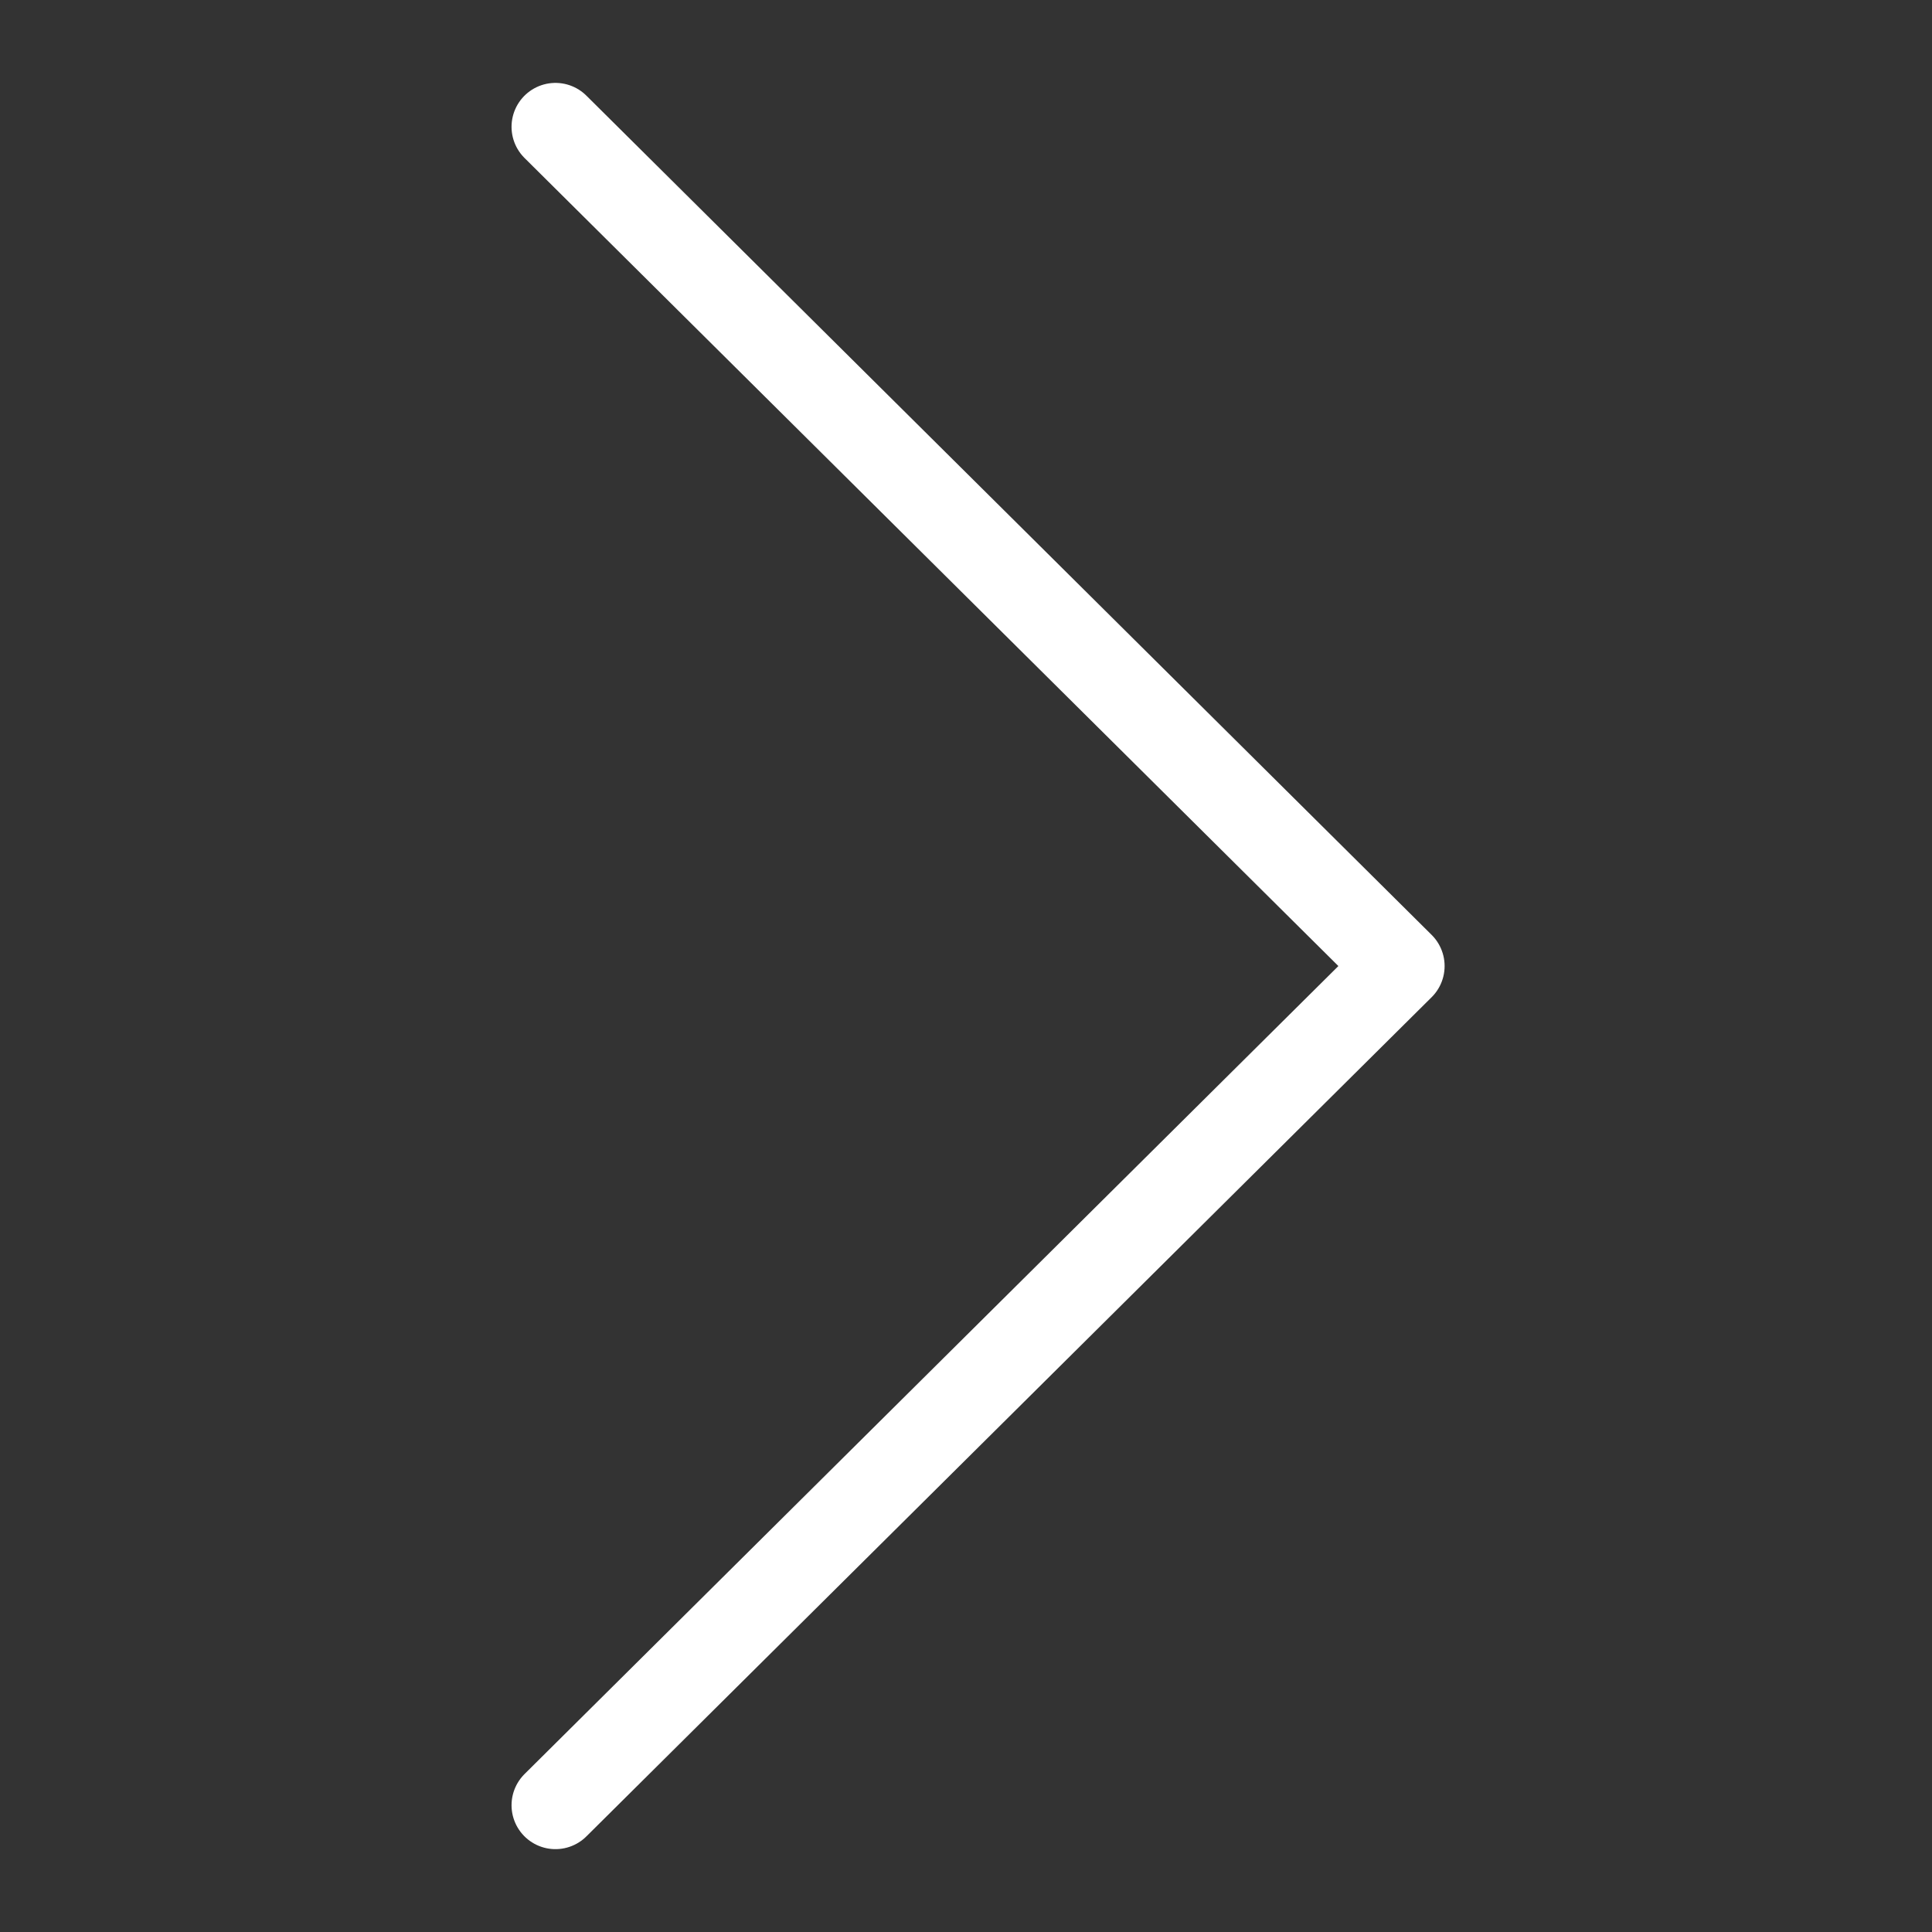 <svg width="44" height="44" viewBox="0 0 44 44" fill="none" xmlns="http://www.w3.org/2000/svg">
<rect x="0" y="0" width="44" height="44" fill="#333333" stroke="none"/>
<path d="M12.65 41.113L31.9 22.001L12.65 2.888" stroke="white" stroke-width="2" stroke-linecap="round" stroke-linejoin="round"/>
</svg>
